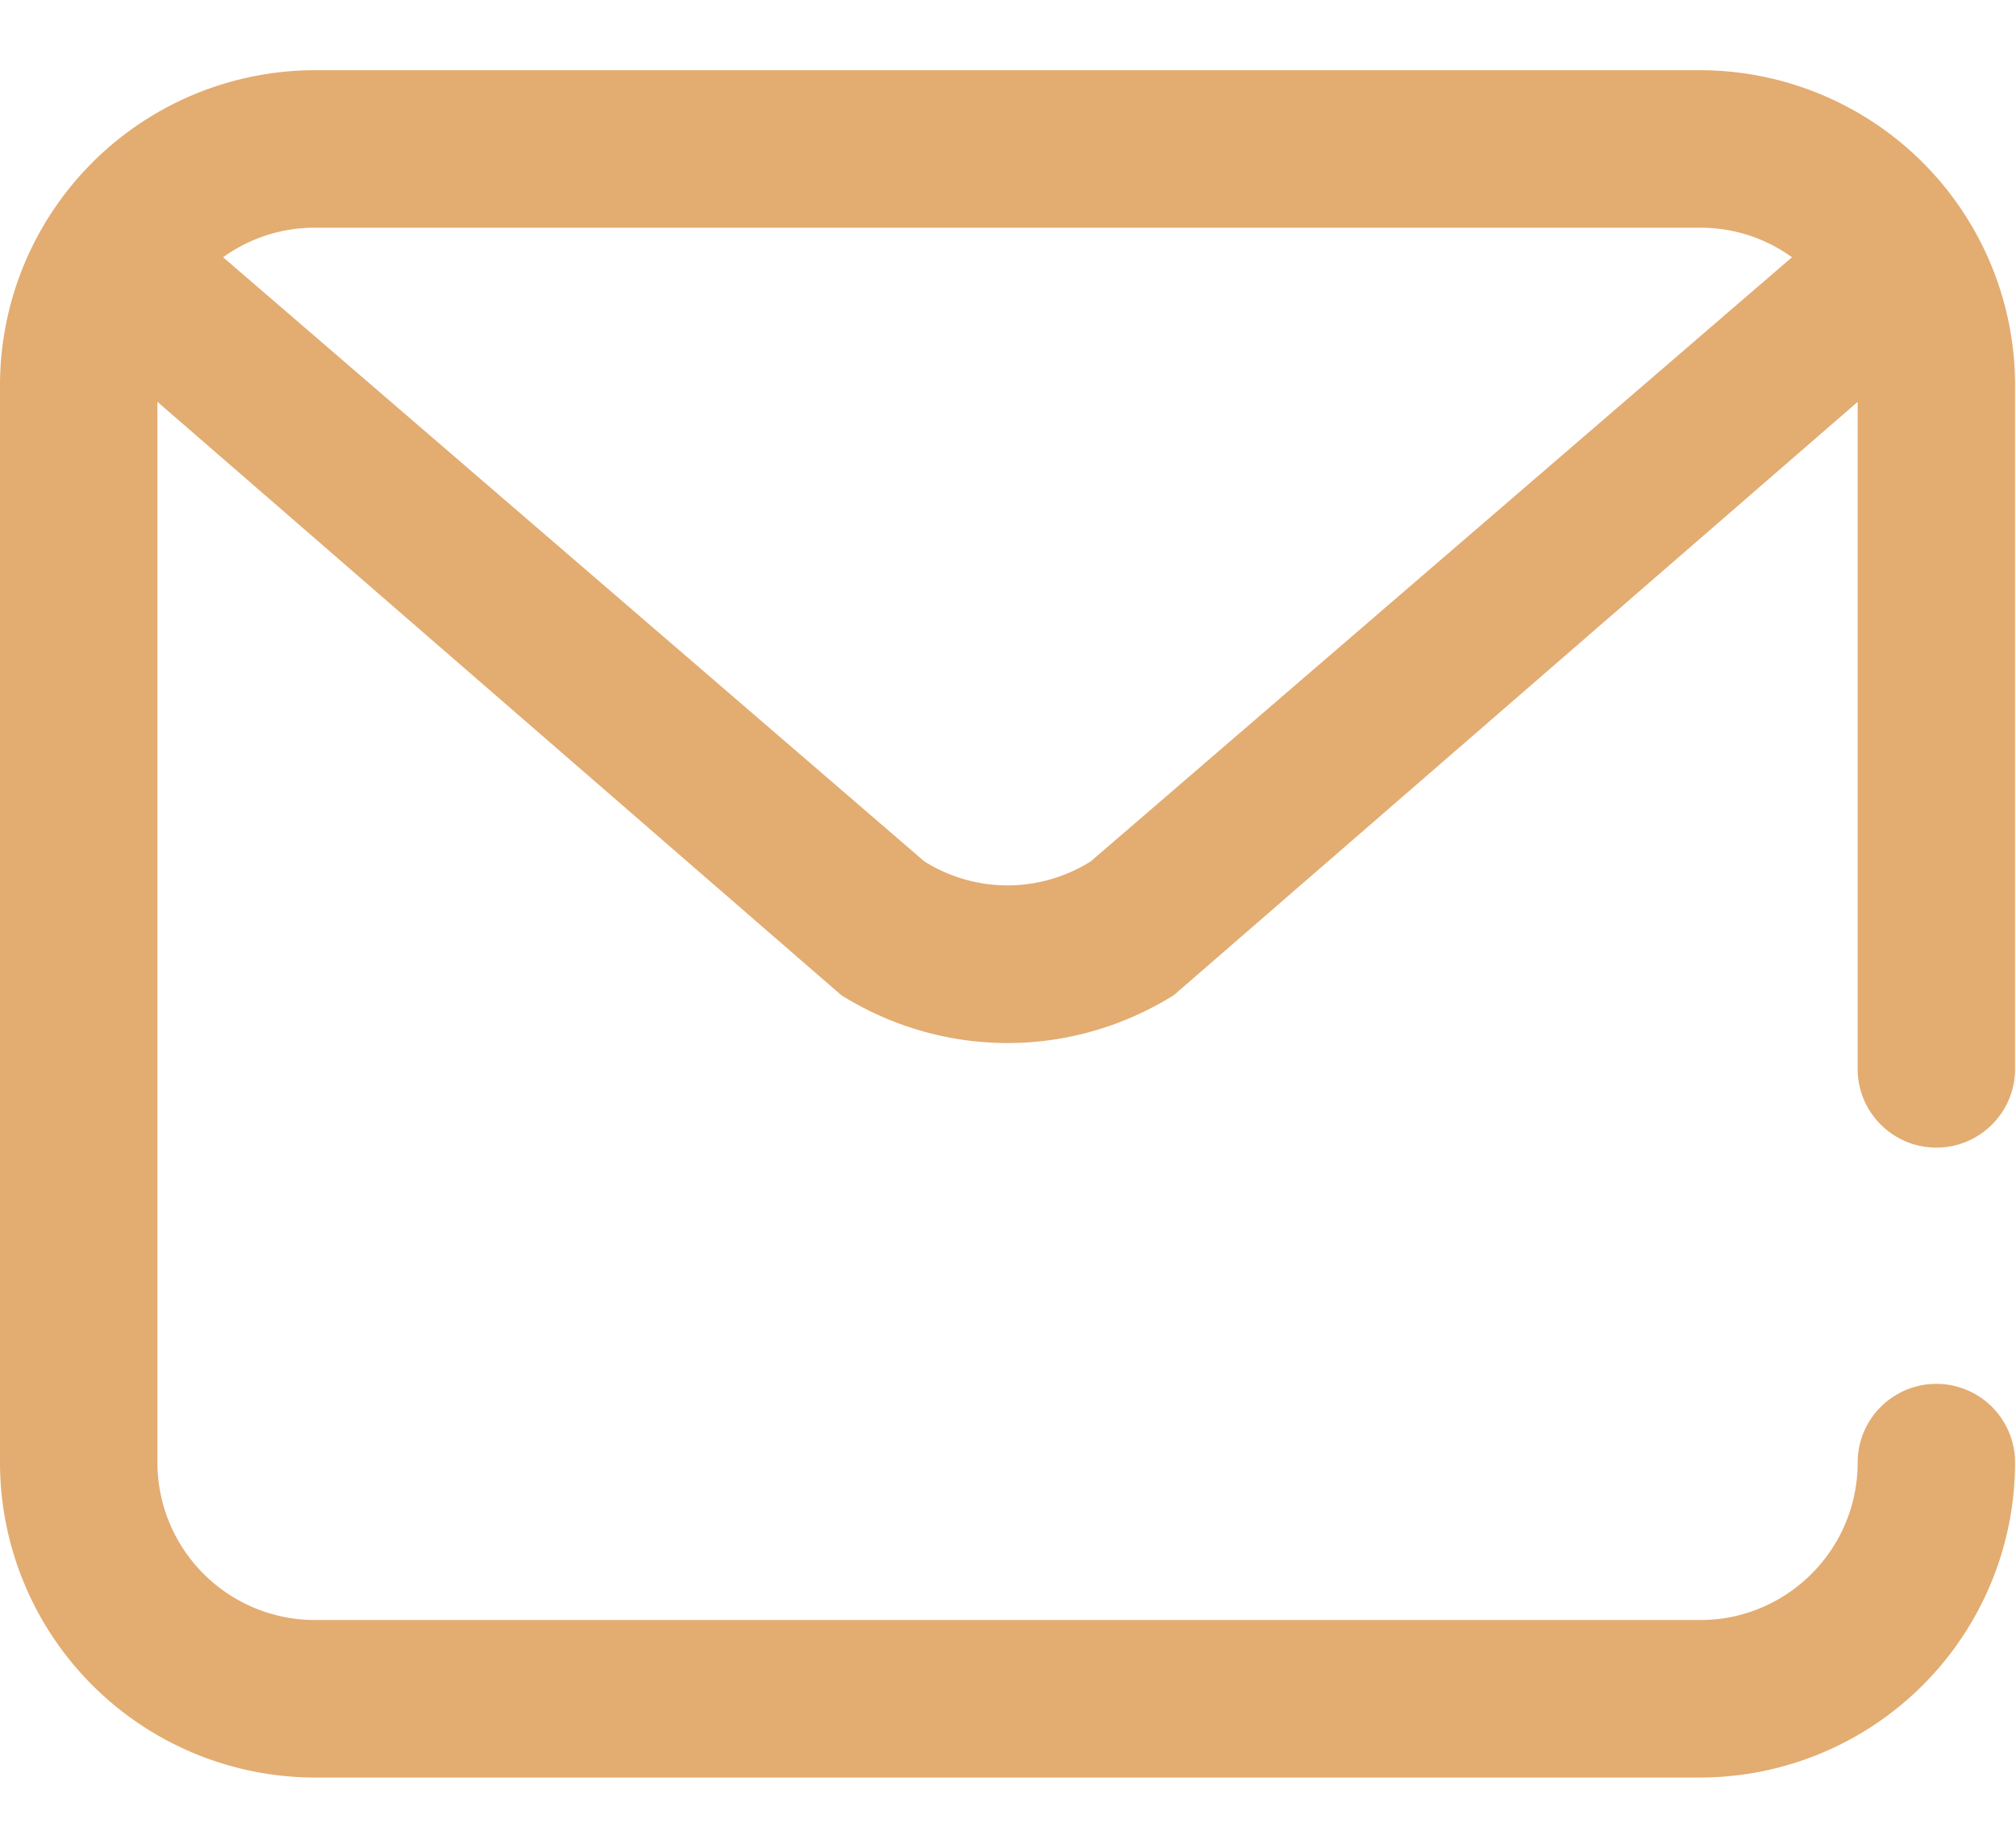<svg xmlns="http://www.w3.org/2000/svg" width="24" height="22" fill="none"><path fill="#E3AC71" d="M23.052 13.664c.518 0 .937-.42.937-.937V4.586a3.753 3.753 0 0 0-3.748-3.75H3.748A3.753 3.753 0 0 0 0 4.586v12.828a3.753 3.753 0 0 0 3.748 3.75h16.493a3.753 3.753 0 0 0 3.748-3.75.937.937 0 1 0-1.874 0c0 1.034-.84 1.875-1.874 1.875H3.748a1.877 1.877 0 0 1-1.874-1.875V4.784l8.141 7.065c.61.38 1.295.57 1.98.57.684 0 1.369-.19 1.979-.57l8.141-7.064v7.942c0 .517.42.937.937.937m-10.068-3.407c-.61.38-1.369.38-1.979 0L2.656 3.063a1.86 1.86 0 0 1 1.092-.352h16.493c.407 0 .785.13 1.092.352z"/></svg>